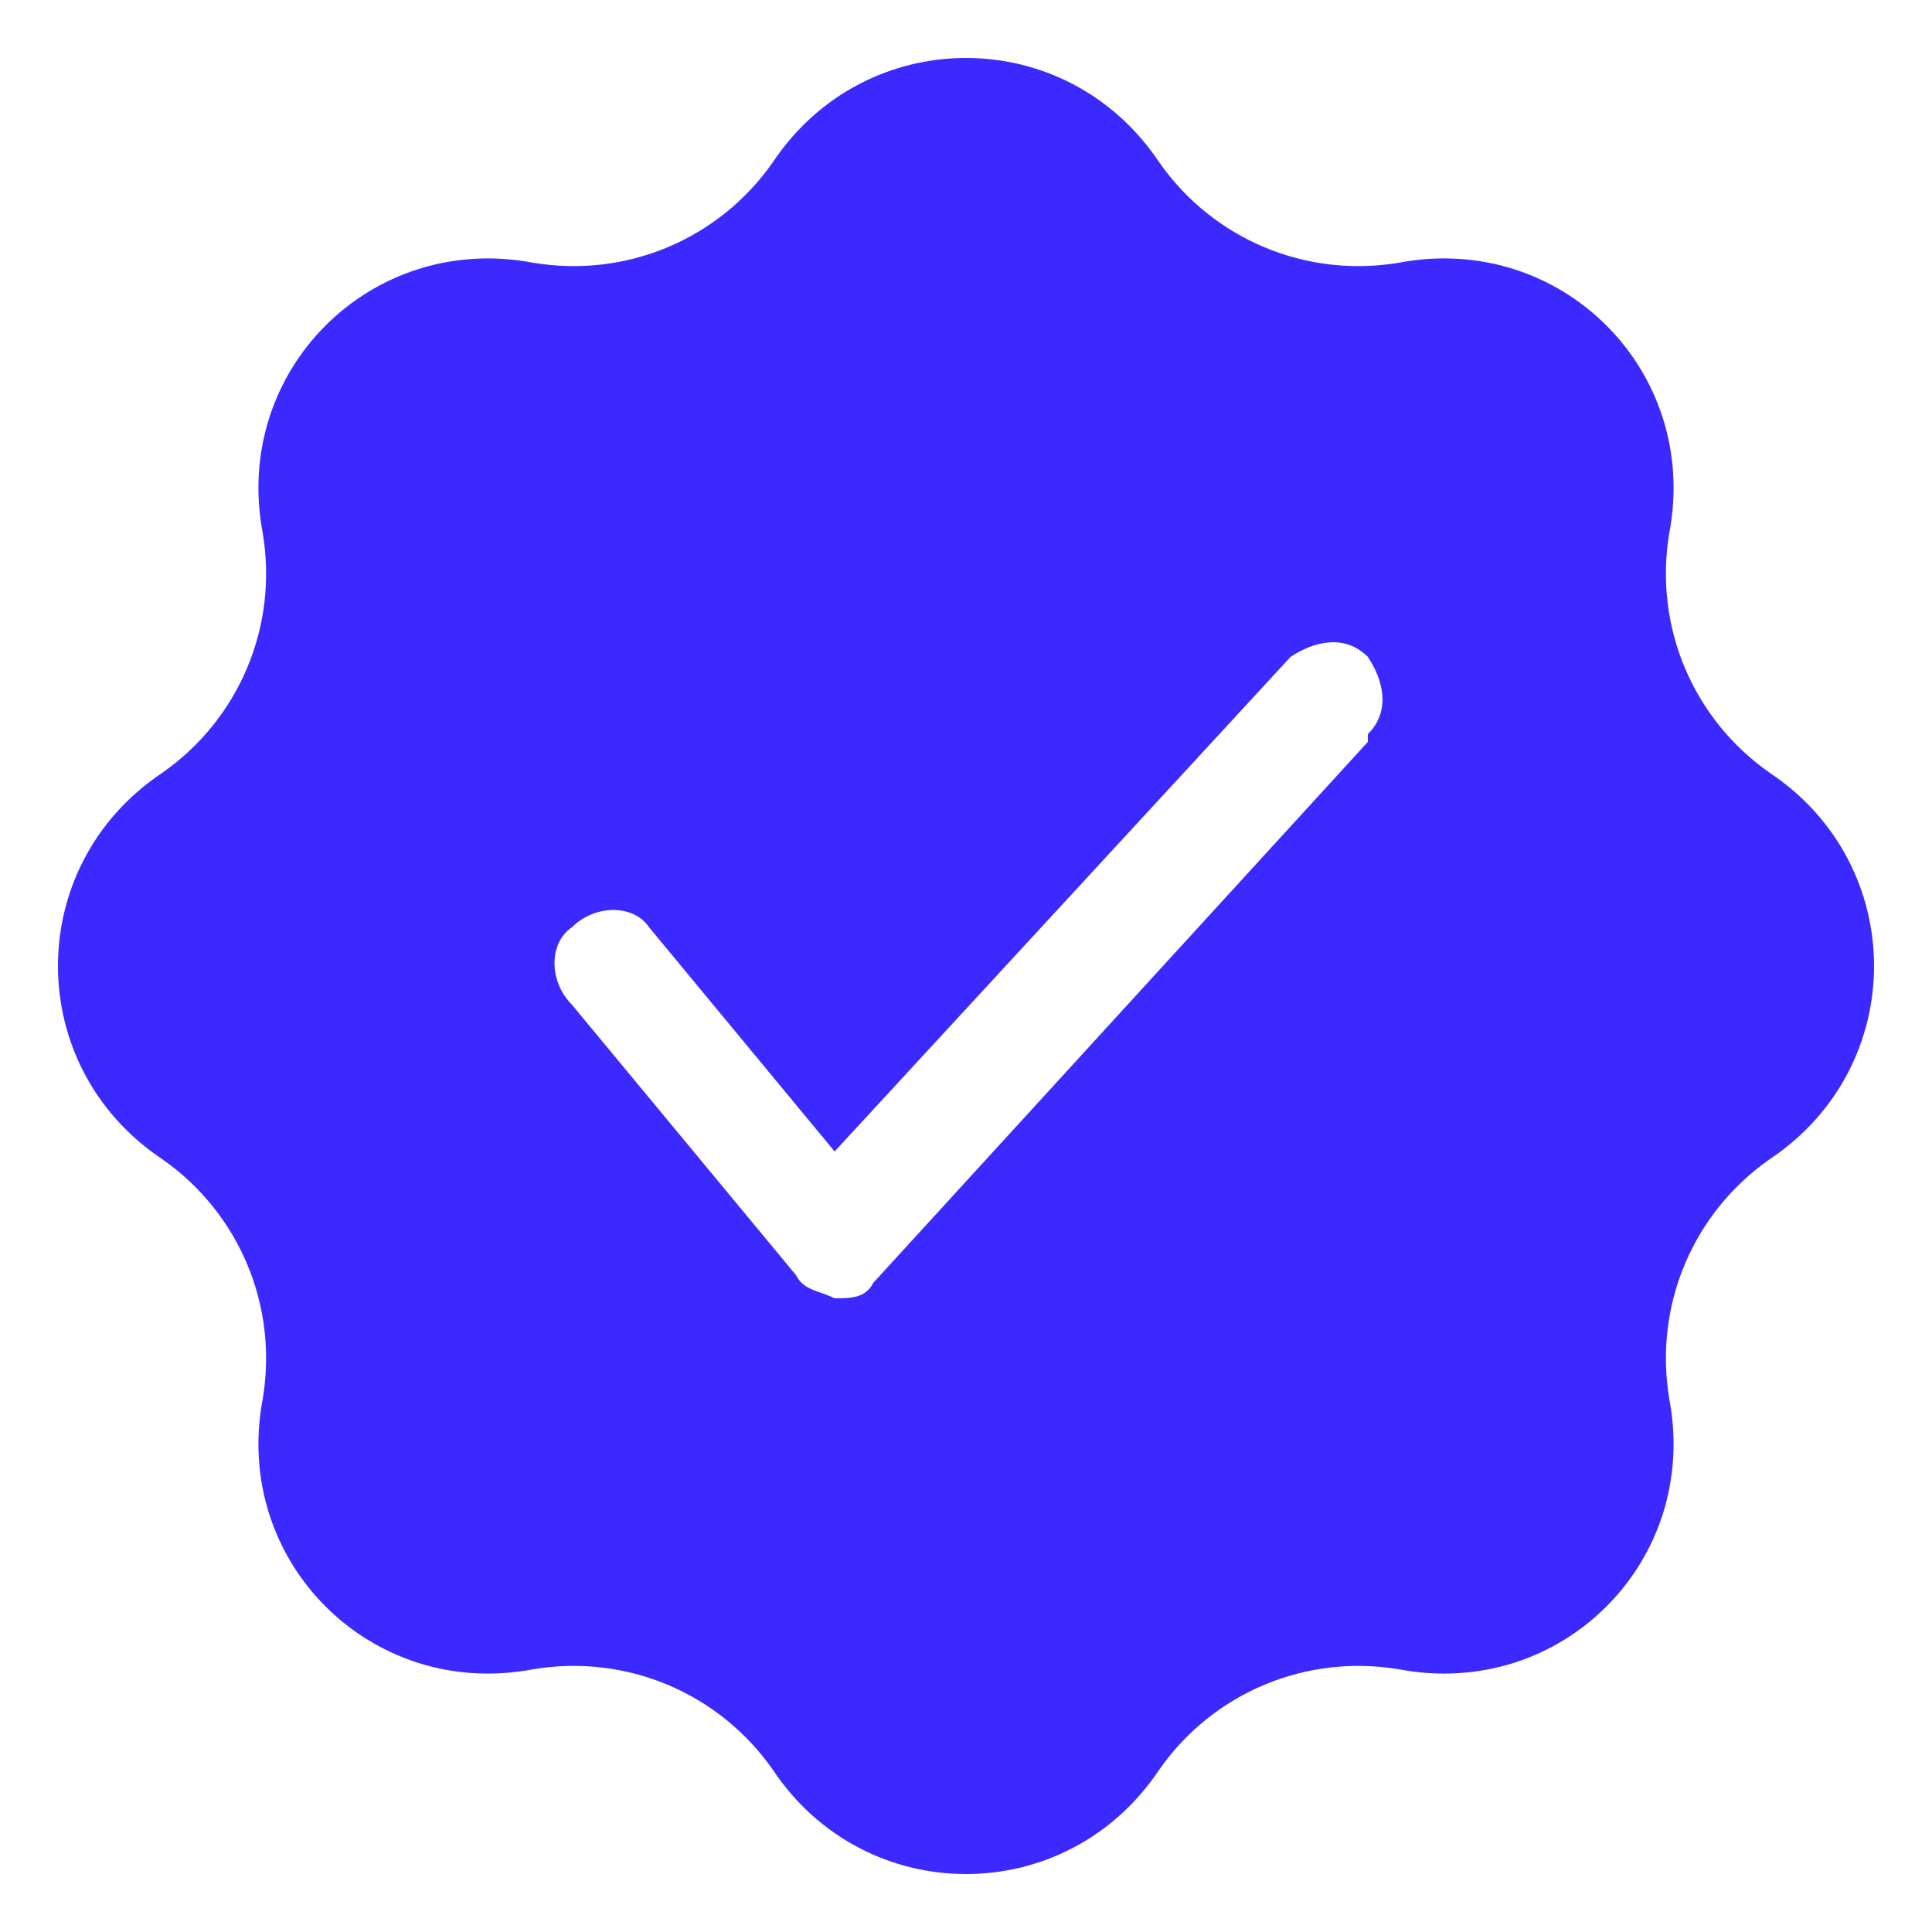 <?xml version="1.0" encoding="UTF-8"?>
<svg xmlns="http://www.w3.org/2000/svg" version="1.1" viewBox="0 0 25 25">
  <defs>
    <style>
      .cls-1 {
        fill: #3b29ff;
        fill-rule: evenodd;
      }
    </style>
  </defs>
  <!-- Generator: Adobe Illustrator 28.6.0, SVG Export Plug-In . SVG Version: 1.2.0 Build 709)  -->
  <g>
    <g id="Calque_1">
      <path class="cls-1" d="M21.6,18.1c-.2-1.2.3-2.4,1.3-3.1,1.8-1.2,1.8-3.8,0-5-1-.7-1.5-1.9-1.3-3.1.4-2.1-1.4-3.9-3.5-3.5-1.2.2-2.4-.3-3.1-1.3-1.2-1.8-3.8-1.8-5,0-.7,1-1.9,1.5-3.1,1.3-2.1-.4-3.9,1.4-3.5,3.5.2,1.2-.3,2.4-1.3,3.1-1.8,1.2-1.8,3.8,0,5,1,.7,1.5,1.9,1.3,3.1-.4,2.1,1.4,3.9,3.5,3.5,1.2-.2,2.4.3,3.1,1.3,1.2,1.8,3.8,1.8,5,0,.7-1,1.9-1.5,3.1-1.3,2.1.4,3.9-1.4,3.5-3.5ZM17.7,9.5c.3-.3.2-.7,0-1-.3-.3-.7-.2-1,0l-5.9,6.4-2.4-2.9c-.2-.3-.7-.3-1,0-.3.2-.3.7,0,1l2.9,3.5c.1.2.3.2.5.3.2,0,.4,0,.5-.2l6.4-7Z"/>
    </g>
  </g>
</svg>